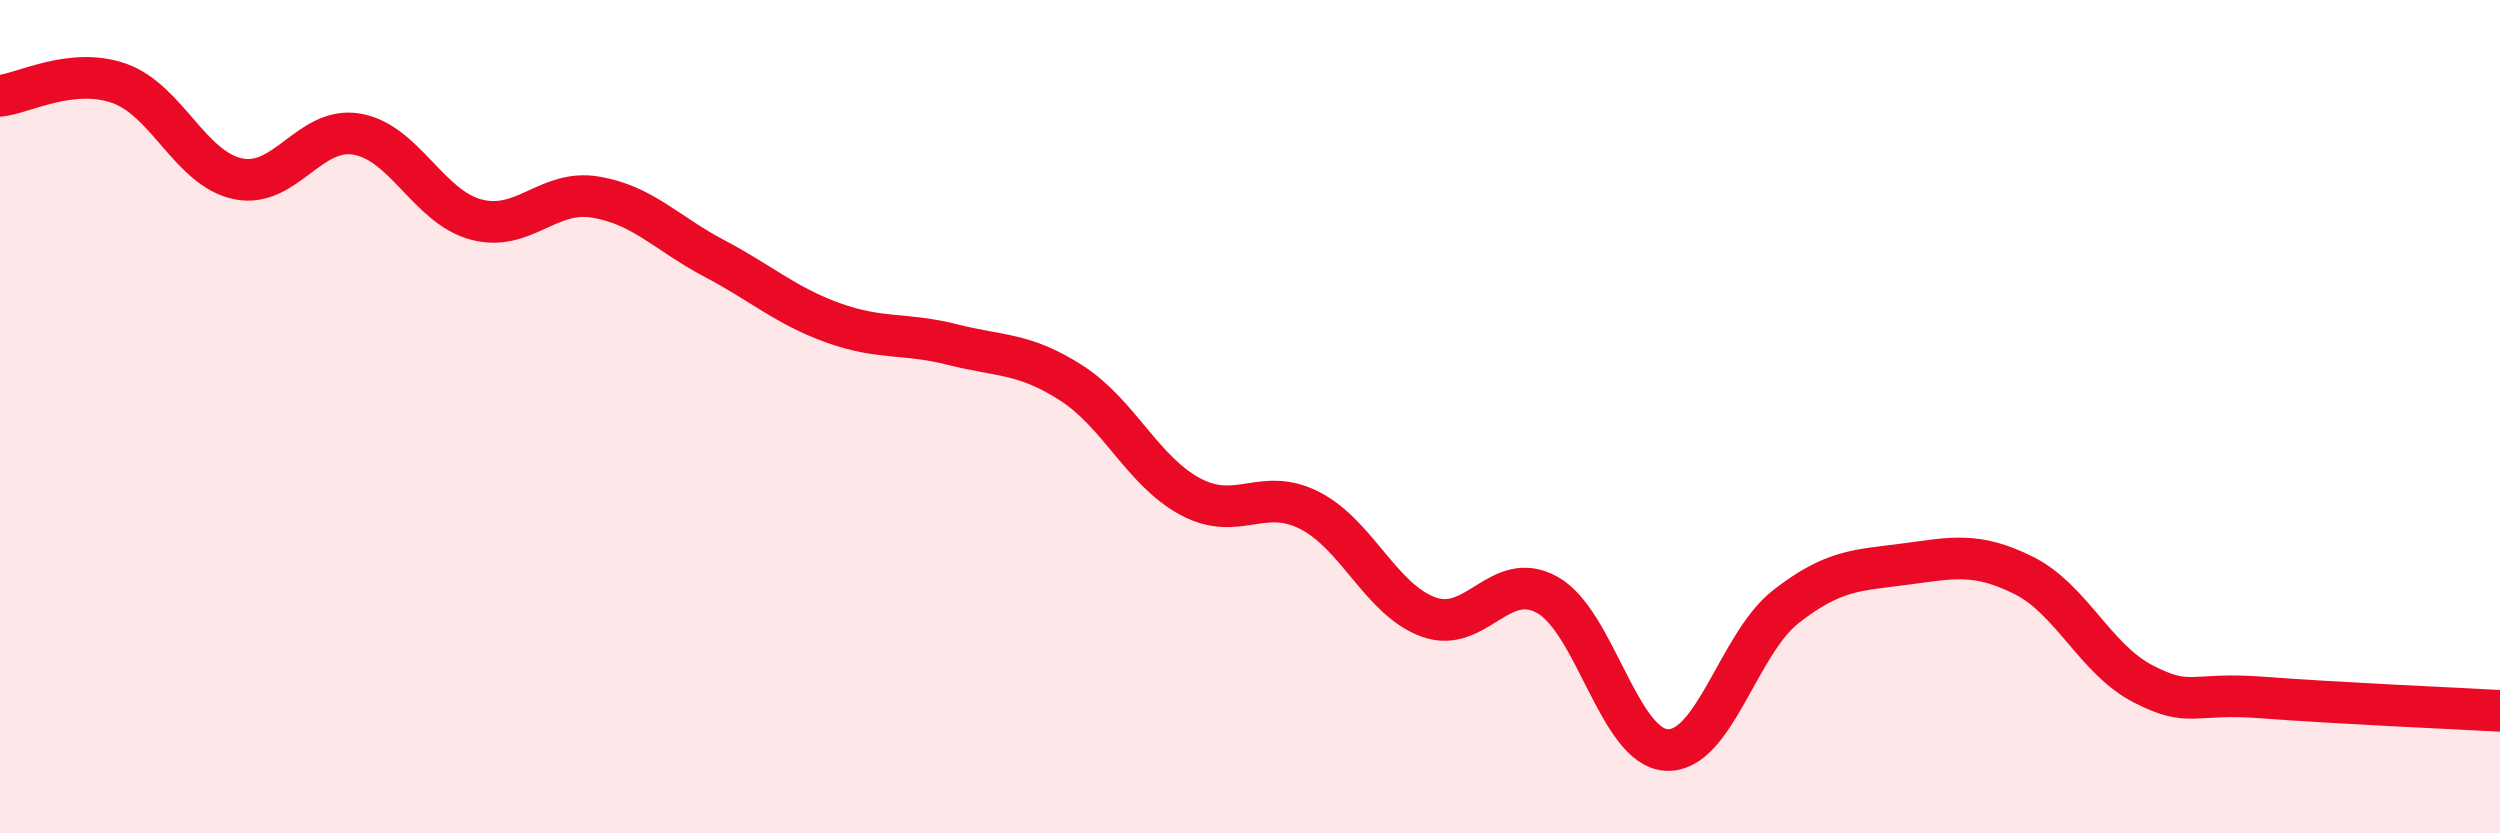 
    <svg width="60" height="20" viewBox="0 0 60 20" xmlns="http://www.w3.org/2000/svg">
      <path
        d="M 0,2.3 C 0.57,2.24 1.72,1.6 2.86,2 C 4,2.4 4.57,4.05 5.71,4.29 C 6.85,4.53 7.43,3.02 8.57,3.22 C 9.71,3.42 10.29,4.97 11.43,5.27 C 12.57,5.57 13.15,4.54 14.29,4.73 C 15.43,4.92 16,5.6 17.14,6.2 C 18.28,6.8 18.86,7.34 20,7.75 C 21.14,8.16 21.72,7.98 22.86,8.27 C 24,8.56 24.57,8.46 25.71,9.19 C 26.85,9.92 27.43,11.31 28.57,11.92 C 29.71,12.53 30.29,11.67 31.43,12.25 C 32.57,12.83 33.15,14.4 34.29,14.81 C 35.43,15.22 36,13.64 37.14,14.28 C 38.28,14.92 38.86,17.94 40,18 C 41.14,18.06 41.72,15.45 42.86,14.56 C 44,13.67 44.57,13.69 45.71,13.54 C 46.85,13.39 47.43,13.24 48.57,13.81 C 49.71,14.38 50.29,15.82 51.43,16.41 C 52.57,17 52.58,16.61 54.29,16.74 C 56,16.87 58.86,17 60,17.06L60 20L0 20Z"
        fill="#EB0A25"
        opacity="0.1"
        stroke-linecap="round"
        stroke-linejoin="round"
      />
      <path
        d="M 0,2.3 C 0.57,2.24 1.72,1.6 2.86,2 C 4,2.4 4.57,4.05 5.71,4.29 C 6.85,4.53 7.43,3.02 8.57,3.22 C 9.71,3.42 10.29,4.97 11.43,5.27 C 12.57,5.57 13.15,4.54 14.29,4.73 C 15.43,4.92 16,5.6 17.14,6.2 C 18.28,6.8 18.86,7.34 20,7.75 C 21.14,8.16 21.72,7.98 22.86,8.27 C 24,8.56 24.57,8.46 25.71,9.19 C 26.85,9.92 27.43,11.31 28.57,11.92 C 29.71,12.53 30.29,11.67 31.43,12.25 C 32.57,12.83 33.15,14.4 34.29,14.81 C 35.43,15.22 36,13.64 37.14,14.28 C 38.28,14.92 38.86,17.94 40,18 C 41.14,18.06 41.72,15.45 42.86,14.56 C 44,13.67 44.57,13.69 45.71,13.54 C 46.85,13.39 47.43,13.24 48.57,13.81 C 49.71,14.38 50.29,15.82 51.43,16.41 C 52.57,17 52.58,16.61 54.29,16.74 C 56,16.87 58.86,17 60,17.06"
        stroke="#EB0A25"
        stroke-width="1"
        fill="none"
        stroke-linecap="round"
        stroke-linejoin="round"
      />
    </svg>
  